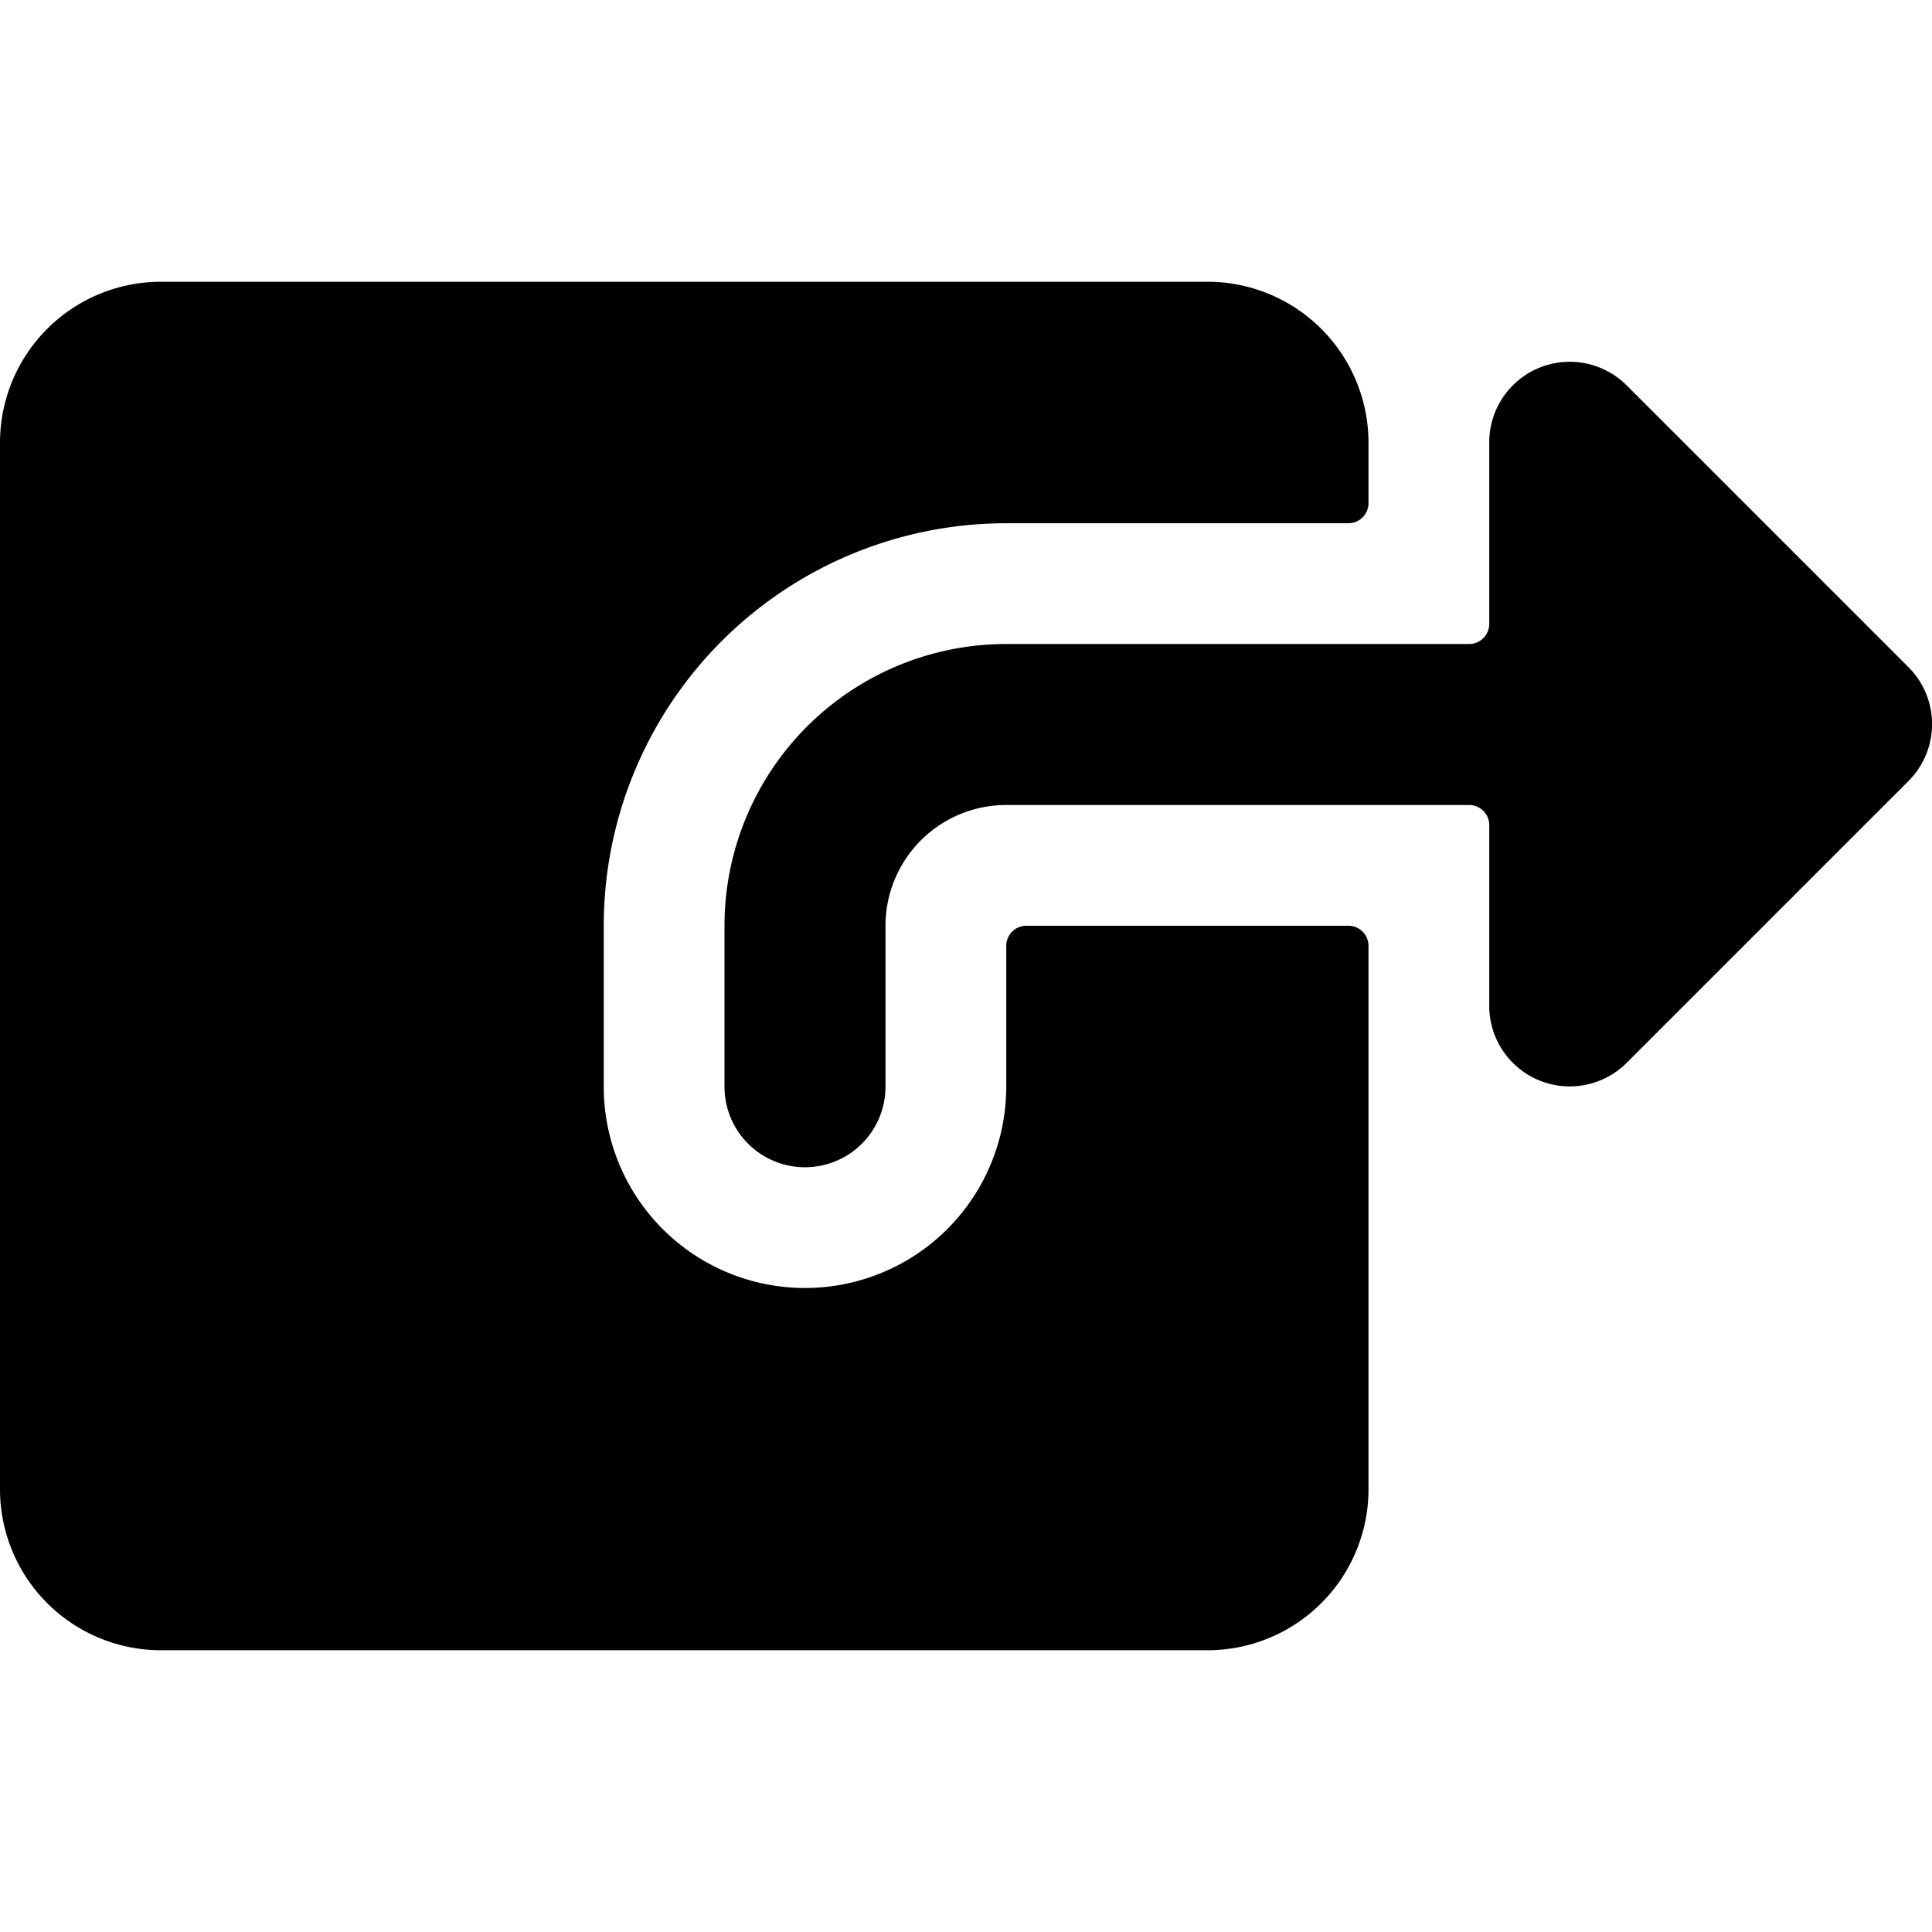 <svg xmlns="http://www.w3.org/2000/svg" viewBox="0 0 24 24"><g><path d="M12.75 11.5a0.25 0.25 0 0 0 -0.25 0.25v1.75a2.5 2.5 0 0 1 -5 0v-2a5 5 0 0 1 5 -5h4.25a0.25 0.25 0 0 0 0.25 -0.25V5.5a2 2 0 0 0 -2 -2H2a2 2 0 0 0 -2 2v13a2 2 0 0 0 2 2h13a2 2 0 0 0 2 -2v-6.75a0.25 0.25 0 0 0 -0.25 -0.25Z" fill="#000000" stroke-width="1"></path><path d="m23.71 8.29 -3.5 -3.5a1 1 0 0 0 -1.71 0.71v2.25a0.25 0.25 0 0 1 -0.25 0.25H12.5A3.5 3.5 0 0 0 9 11.5v2a1 1 0 0 0 2 0v-2a1.5 1.5 0 0 1 1.5 -1.5h5.75a0.25 0.25 0 0 1 0.25 0.25v2.25a1 1 0 0 0 1.71 0.7l3.5 -3.5a1 1 0 0 0 0 -1.41Z" fill="#000000" stroke-width="1"></path></g></svg>